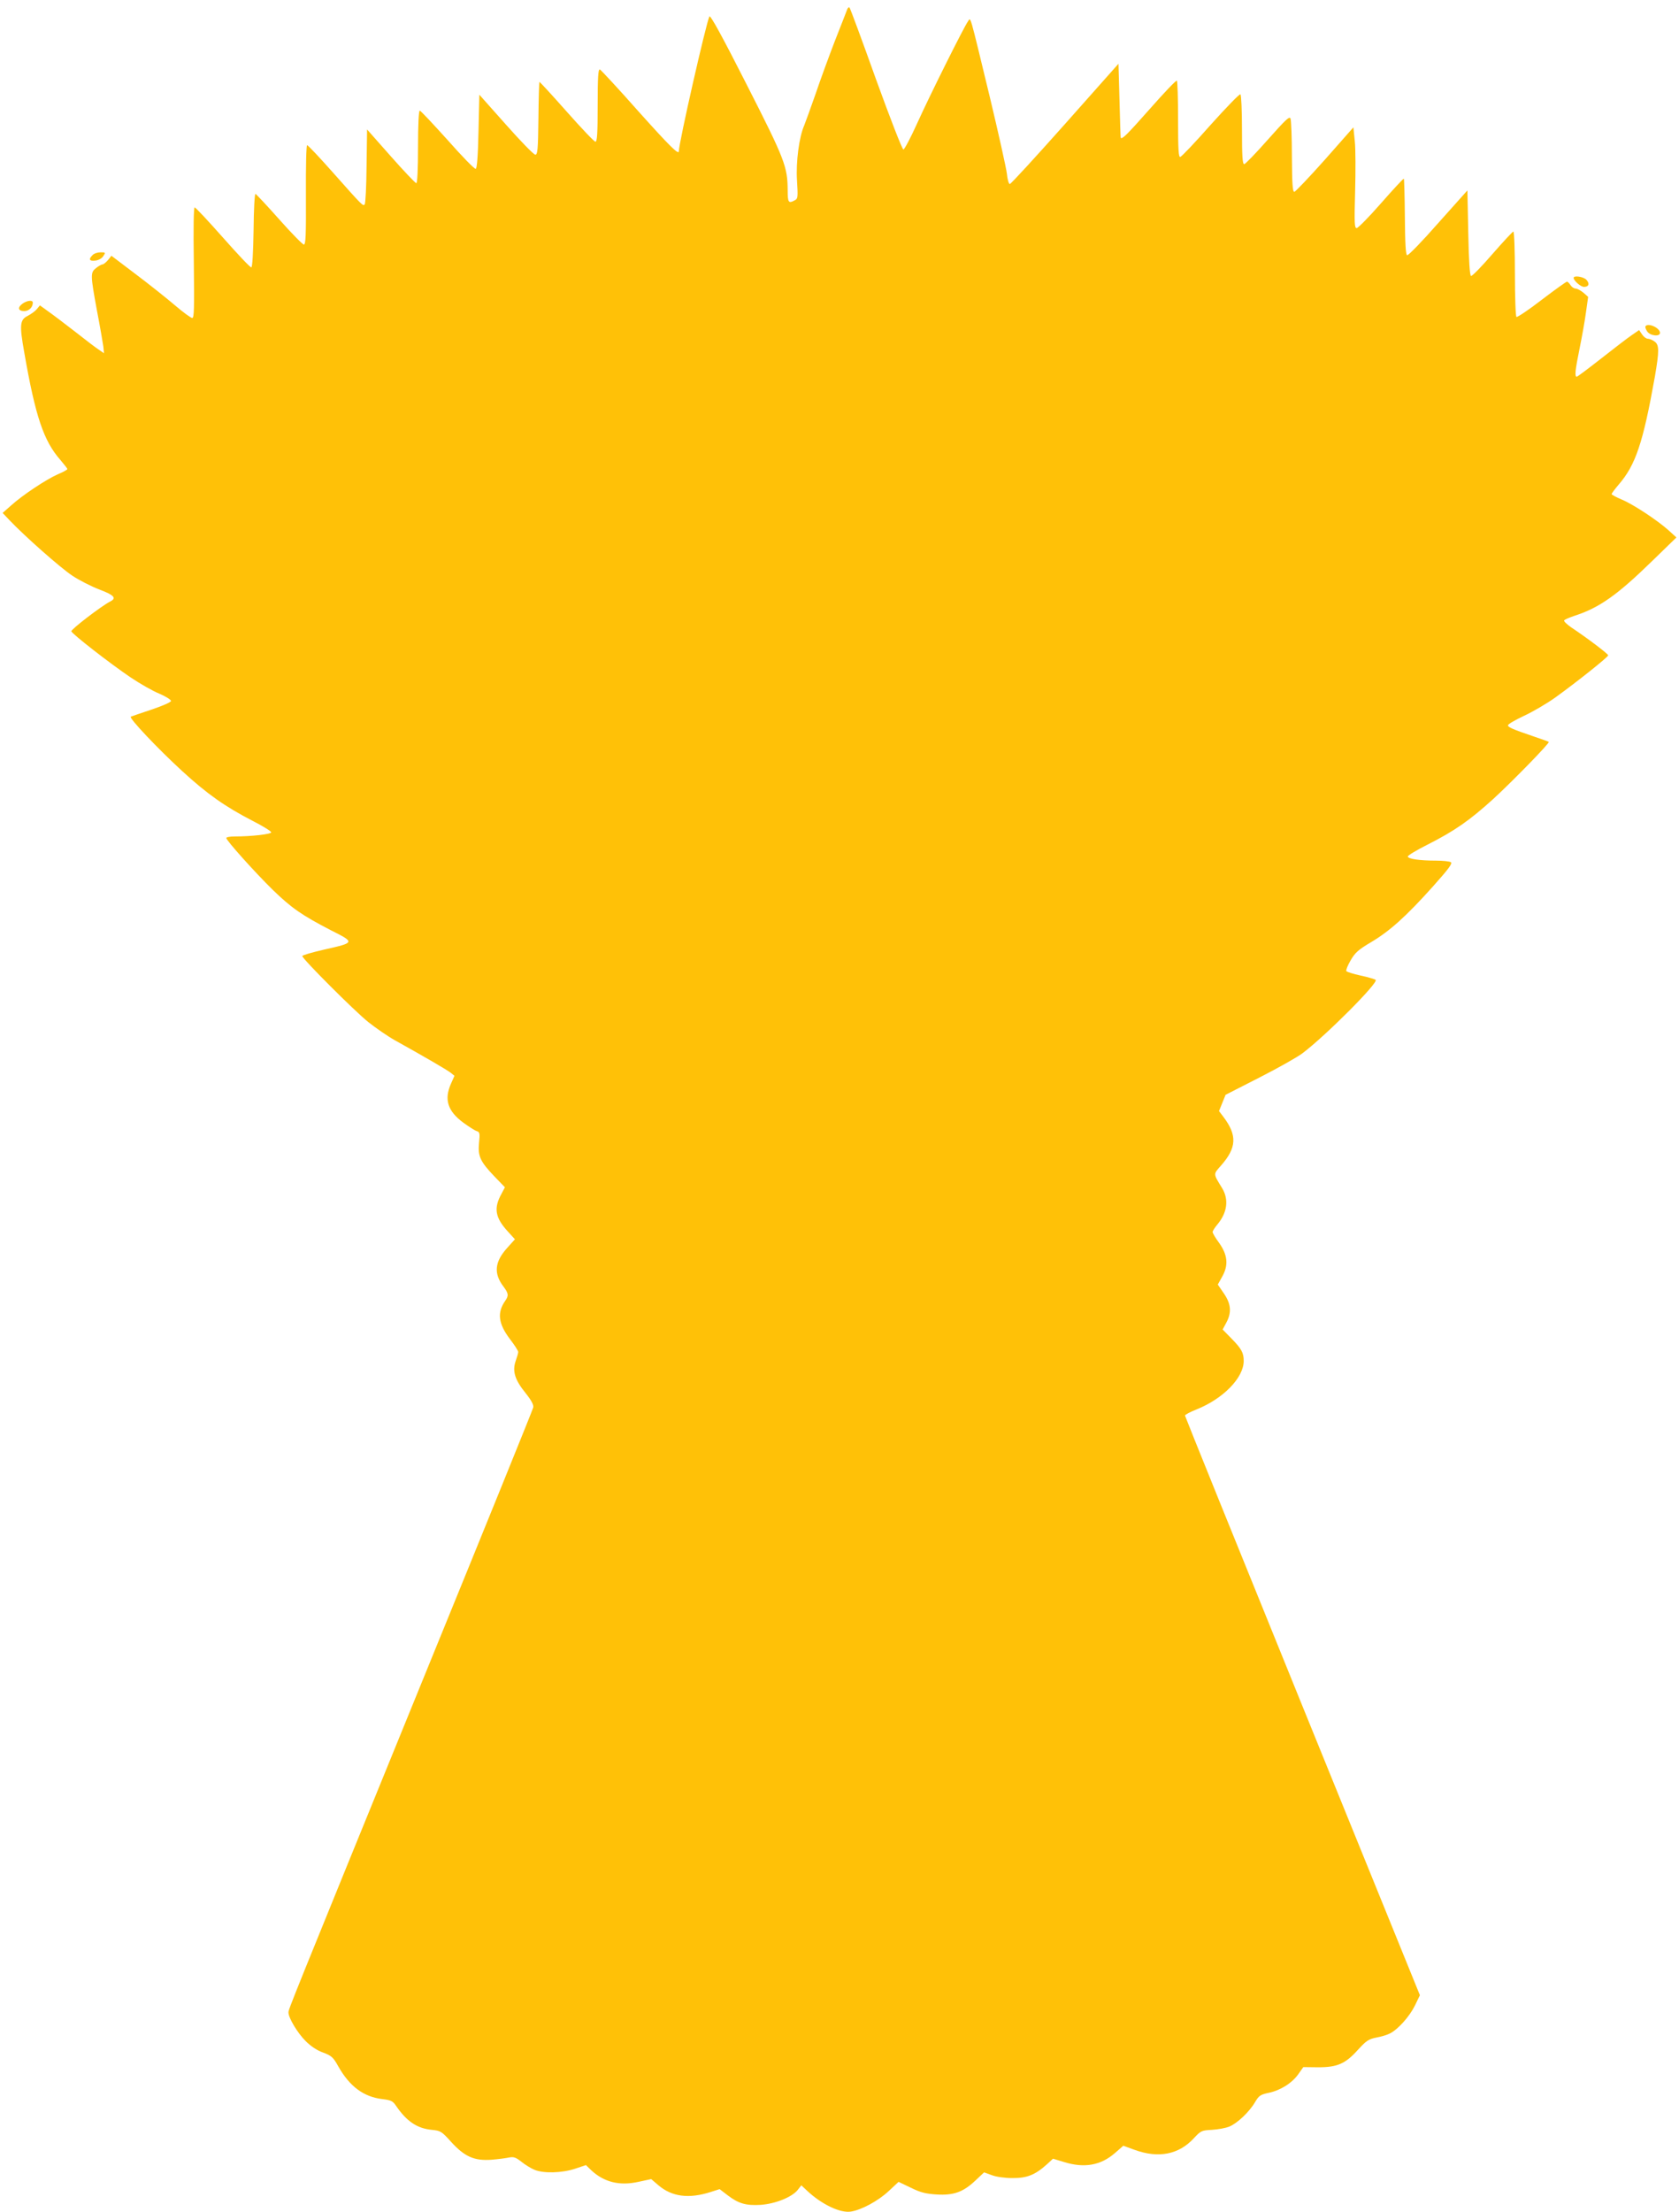 <?xml version="1.0" standalone="no"?>
<!DOCTYPE svg PUBLIC "-//W3C//DTD SVG 20010904//EN"
 "http://www.w3.org/TR/2001/REC-SVG-20010904/DTD/svg10.dtd">
<svg version="1.0" xmlns="http://www.w3.org/2000/svg"
 width="972pt" height="1280pt" viewBox="0 0 972 1280"
 preserveAspectRatio="xMidYMid meet">
<g transform="translate(0,1280) scale(0.1,-0.1)"
fill="#ffc107" stroke="none">
<path d="M4904 12744 c-4 -10 -35 -91 -70 -179 -34 -88 -85 -227 -113 -310
-29 -82 -58 -163 -65 -180 -30 -67 -49 -213 -42 -320 6 -97 5 -105 -13 -114
-36 -20 -41 -13 -41 57 -1 138 -15 176 -237 612 -138 272 -210 404 -216 395
-18 -33 -177 -731 -177 -780 0 -24 -54 30 -237 234 -114 129 -214 236 -220
239 -10 3 -13 -43 -13 -207 0 -163 -3 -211 -13 -211 -7 0 -82 79 -167 175 -85
96 -156 173 -157 171 -2 -2 -5 -97 -6 -212 -2 -181 -5 -209 -18 -209 -9 0 -85
78 -170 174 l-154 173 -5 -213 c-3 -146 -9 -214 -16 -216 -7 -2 -80 73 -163
167 -84 93 -156 170 -161 170 -6 0 -10 -83 -10 -210 0 -132 -4 -210 -10 -210
-5 0 -72 70 -147 155 l-138 156 -3 -213 c-1 -117 -6 -216 -11 -221 -10 -10
-10 -11 -183 184 -77 87 -145 159 -150 159 -5 0 -8 -123 -7 -287 1 -234 -1
-288 -12 -288 -7 0 -71 65 -142 145 -71 80 -133 146 -138 148 -5 2 -10 -92
-11 -209 -2 -130 -7 -214 -13 -216 -6 -2 -79 76 -164 172 -85 96 -159 175
-164 175 -6 0 -8 -119 -5 -320 3 -262 2 -320 -9 -320 -8 0 -53 33 -101 74 -48
41 -150 122 -227 180 l-140 106 -20 -25 c-12 -14 -26 -25 -32 -25 -5 0 -22 -9
-37 -21 -33 -26 -33 -38 5 -245 18 -93 34 -187 37 -208 l4 -40 -26 18 c-15 9
-77 56 -139 105 -62 48 -133 102 -159 120 l-47 34 -18 -22 c-10 -12 -34 -29
-53 -39 -45 -22 -48 -52 -20 -209 65 -374 113 -515 210 -625 22 -26 40 -49 40
-52 0 -4 -25 -18 -57 -31 -68 -31 -200 -118 -268 -179 l-50 -44 40 -42 c85
-90 293 -274 362 -320 40 -27 111 -63 158 -81 87 -33 102 -50 62 -70 -52 -27
-228 -162 -224 -172 5 -16 225 -187 342 -266 55 -37 130 -80 168 -95 37 -16
67 -35 67 -42 0 -7 -48 -28 -113 -50 -61 -20 -115 -39 -120 -41 -12 -7 156
-185 298 -315 144 -132 247 -205 408 -288 59 -30 107 -60 107 -66 0 -11 -114
-24 -212 -24 -27 0 -48 -4 -48 -9 0 -14 164 -197 268 -299 109 -106 170 -148
336 -234 143 -72 143 -72 -39 -113 -69 -16 -125 -32 -125 -37 0 -16 302 -318
382 -382 43 -34 112 -82 155 -106 178 -99 303 -172 323 -188 l21 -17 -20 -45
c-41 -91 -20 -159 71 -226 32 -23 67 -46 78 -49 17 -5 19 -13 13 -69 -7 -77 7
-107 90 -194 l60 -62 -20 -38 c-46 -83 -37 -138 38 -219 l40 -44 -45 -50 c-73
-81 -79 -148 -21 -224 29 -39 31 -52 9 -83 -47 -68 -39 -131 27 -219 27 -35
49 -69 49 -76 0 -7 -7 -30 -15 -53 -20 -58 -4 -109 57 -184 35 -44 48 -69 45
-84 -2 -11 -280 -696 -617 -1521 -804 -1971 -800 -1961 -800 -1980 0 -31 52
-118 99 -165 30 -30 67 -55 102 -67 48 -18 58 -27 87 -79 66 -117 147 -177
255 -190 50 -6 61 -11 79 -38 62 -91 123 -132 208 -140 50 -5 56 -8 111 -69
78 -86 134 -111 233 -104 39 3 85 9 103 13 27 5 39 1 72 -25 21 -17 55 -38 75
-46 52 -22 160 -19 235 6 l63 21 31 -30 c74 -69 164 -91 272 -67 l75 16 42
-36 c78 -66 175 -79 301 -39 l53 17 47 -36 c63 -48 106 -60 191 -55 84 6 179
44 213 85 l22 28 33 -31 c84 -79 193 -131 254 -121 62 10 158 62 218 118 l58
54 71 -34 c57 -28 87 -35 149 -39 99 -6 154 14 224 80 l51 48 44 -16 c26 -10
75 -17 119 -17 84 -1 132 18 199 78 l37 34 63 -19 c118 -37 214 -20 297 53
l47 41 66 -24 c138 -50 255 -27 342 67 41 44 45 46 105 49 34 2 79 10 101 19
46 19 116 85 149 142 22 37 31 43 78 53 68 14 135 56 172 108 l29 41 87 -1
c110 0 157 20 231 103 47 51 60 60 105 69 29 5 64 16 79 24 47 24 113 98 144
161 l29 60 -680 1673 c-374 920 -680 1677 -680 1681 0 5 30 21 68 36 154 62
272 183 272 280 0 47 -12 70 -72 131 l-50 51 21 39 c32 59 28 109 -14 170
l-35 51 26 47 c37 66 31 125 -19 195 -21 28 -37 56 -37 62 0 6 12 25 27 43 58
69 68 145 28 211 -52 85 -52 79 -7 130 92 104 95 176 14 283 l-25 33 19 47 19
47 196 100 c108 55 220 118 250 141 136 103 440 408 423 424 -5 4 -44 16 -87
25 -42 9 -80 21 -83 26 -3 5 8 33 25 62 26 45 44 61 118 105 108 64 203 149
358 322 92 103 115 134 104 141 -8 5 -46 9 -85 9 -95 0 -164 10 -164 24 0 6
51 37 113 68 160 81 245 141 382 265 112 103 328 324 321 330 -1 2 -36 14 -77
28 -135 46 -159 57 -159 68 0 7 42 31 93 55 50 23 132 71 181 106 122 88 306
234 306 244 0 8 -117 97 -213 161 -26 18 -45 36 -42 41 3 5 29 16 58 26 146
47 249 120 454 320 l138 134 -45 41 c-66 59 -207 152 -273 179 -31 13 -57 27
-57 31 0 4 18 28 40 54 99 114 142 243 210 624 26 151 26 186 -2 205 -12 9
-30 16 -39 16 -9 0 -24 11 -33 25 l-17 25 -42 -29 c-24 -16 -103 -77 -177
-135 -74 -58 -138 -106 -142 -106 -13 0 -9 39 16 161 13 64 30 157 37 209 l13
92 -27 24 c-16 13 -36 24 -45 24 -10 0 -23 9 -30 20 -7 11 -16 20 -21 20 -4 0
-70 -47 -146 -105 -75 -58 -141 -102 -146 -99 -5 3 -9 115 -9 250 0 134 -4
244 -9 244 -4 0 -59 -59 -121 -130 -62 -72 -118 -129 -124 -127 -7 2 -13 86
-16 250 l-5 245 -169 -189 c-92 -105 -173 -188 -180 -186 -8 3 -12 68 -13 222
-1 119 -4 219 -6 221 -2 2 -61 -61 -131 -141 -70 -80 -134 -145 -142 -145 -13
0 -14 30 -9 213 3 116 3 247 -2 291 l-8 79 -165 -187 c-91 -102 -171 -186
-177 -186 -10 0 -13 47 -14 203 0 111 -4 210 -8 221 -6 15 -28 -6 -132 -123
-68 -77 -130 -141 -136 -141 -10 0 -13 46 -13 199 0 111 -4 202 -9 205 -5 4
-82 -76 -172 -176 -89 -101 -168 -184 -176 -186 -10 -3 -13 38 -13 217 0 121
-3 222 -7 224 -5 3 -75 -71 -157 -164 -132 -149 -160 -177 -168 -166 -1 1 -4
98 -7 215 l-6 213 -309 -348 c-170 -191 -314 -348 -320 -348 -6 0 -14 27 -17
60 -4 33 -48 231 -98 440 -123 508 -110 464 -128 440 -23 -32 -220 -426 -294
-590 -37 -82 -73 -150 -79 -150 -7 0 -77 181 -159 407 -80 224 -149 410 -153
414 -4 4 -11 -2 -14 -12z"/>
<path d="M536 11324 c-25 -24 -19 -36 15 -32 19 2 38 12 47 26 14 21 13 22
-16 22 -17 0 -38 -7 -46 -16z"/>
<path d="M9110 11192 c0 -16 41 -52 60 -52 28 0 34 19 14 41 -17 18 -74 27
-74 11z"/>
<path d="M132 11044 c-32 -22 -28 -44 8 -44 28 0 50 22 50 49 0 16 -32 13 -58
-5z"/>
<path d="M9526 10912 c-3 -5 2 -18 10 -30 18 -26 74 -31 74 -8 0 29 -70 60
-84 38z"/>
</g>
</svg>

